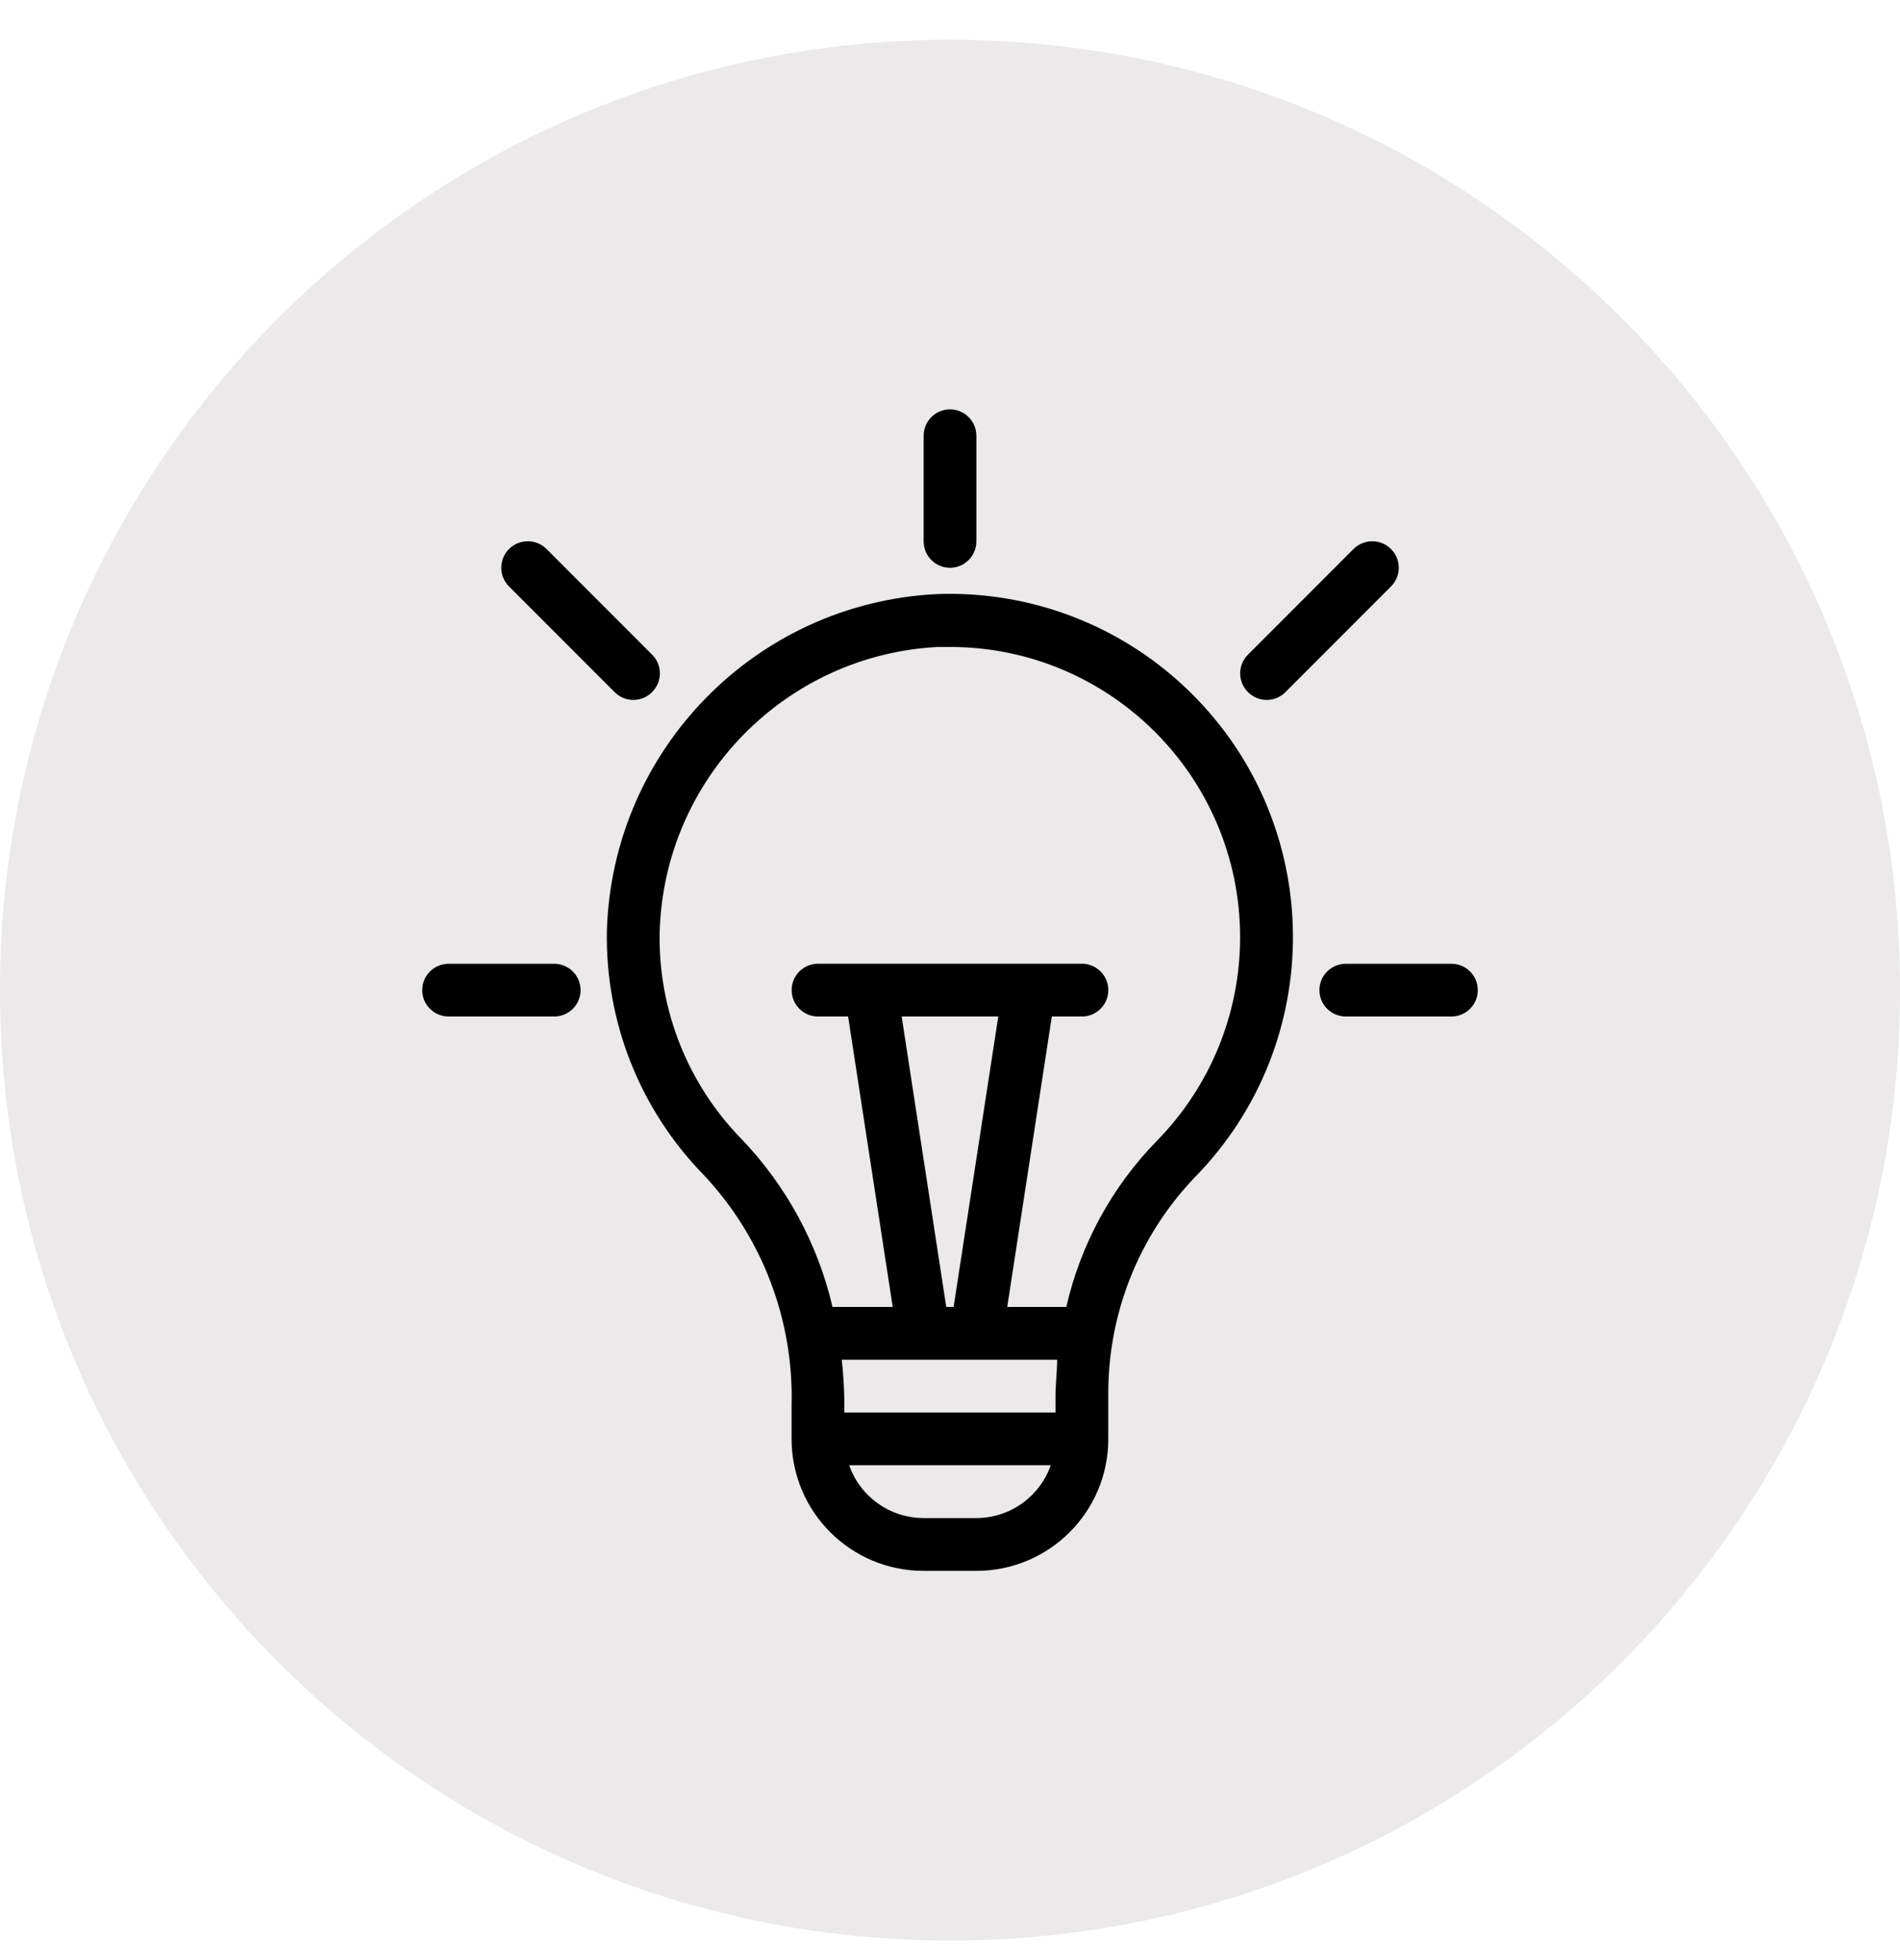 <svg width="32" height="33" viewBox="0 0 32 33" fill="none" xmlns="http://www.w3.org/2000/svg">
<g clip-path="url(#clip0_4_35)">
<g clip-path="url(#clip1_4_35)">
<g clip-path="url(#clip2_4_35)">
<path d="M16 32.67C24.837 32.67 32 25.506 32 16.67C32 7.833 24.837 0.67 16 0.67C7.163 0.67 0 7.833 0 16.67C0 25.506 7.163 32.67 16 32.67Z" fill="#EBE9E9"/>
<path d="M10.221 15.674C10.193 17.206 10.781 18.686 11.852 19.781C12.836 20.828 13.368 22.22 13.332 23.656V24.225C13.332 25.453 14.328 26.447 15.555 26.447H16.444C17.671 26.447 18.666 25.453 18.666 24.225V23.496C18.654 22.13 19.175 20.813 20.119 19.825C22.356 17.549 22.324 13.891 20.047 11.655C18.908 10.535 17.356 9.937 15.759 10.003C12.719 10.163 10.31 12.63 10.221 15.674ZM15.937 22.003L15.186 17.114H16.813L16.061 22.003H15.937ZM17.804 22.892C17.804 23.092 17.777 23.292 17.777 23.496V23.781H14.221V23.656C14.22 23.401 14.205 23.146 14.177 22.892H17.804ZM16.444 25.558H15.555C14.991 25.557 14.489 25.201 14.302 24.669H17.697C17.509 25.201 17.008 25.557 16.444 25.558ZM15.795 10.892H15.999C18.699 10.893 20.887 13.083 20.886 15.783C20.885 17.062 20.383 18.29 19.488 19.203C18.73 19.977 18.201 20.946 17.959 22.003H16.964L17.715 17.114H18.221C18.467 17.114 18.666 16.915 18.666 16.669C18.666 16.424 18.467 16.225 18.221 16.225H13.777C13.532 16.225 13.333 16.424 13.333 16.669C13.333 16.915 13.532 17.114 13.777 17.114H14.284L15.035 22.003H14.021C13.774 20.942 13.245 19.968 12.493 19.181C11.581 18.251 11.083 16.993 11.11 15.692C11.183 13.116 13.222 11.027 15.795 10.892Z" fill="black"/>
<path d="M16.444 9.114V7.337C16.444 7.091 16.245 6.892 16 6.892C15.755 6.892 15.556 7.091 15.556 7.337V9.114C15.556 9.36 15.755 9.559 16 9.559C16.245 9.559 16.444 9.36 16.444 9.114Z" fill="black"/>
<path d="M22.796 9.243L21.019 11.021C20.844 11.194 20.843 11.476 21.016 11.65L21.019 11.652C21.191 11.827 21.473 11.828 21.647 11.655L21.65 11.652L23.427 9.874C23.602 9.7 23.602 9.418 23.427 9.243C23.253 9.069 22.971 9.069 22.796 9.243Z" fill="black"/>
<path d="M9.205 9.243C9.03 9.069 8.748 9.069 8.573 9.243C8.399 9.418 8.399 9.7 8.573 9.874L10.351 11.652C10.524 11.827 10.806 11.828 10.98 11.655L10.982 11.652C11.157 11.479 11.158 11.198 10.985 11.024L10.982 11.021L9.205 9.243Z" fill="black"/>
<path d="M22.222 16.67C22.222 16.915 22.421 17.114 22.667 17.114H24.445C24.69 17.114 24.889 16.915 24.889 16.67C24.889 16.424 24.69 16.226 24.445 16.226H22.667C22.421 16.226 22.222 16.424 22.222 16.67Z" fill="black"/>
<path d="M7.111 16.67C7.111 16.915 7.31 17.114 7.556 17.114H9.333C9.579 17.114 9.778 16.915 9.778 16.67C9.778 16.424 9.579 16.226 9.333 16.226H7.556C7.31 16.226 7.111 16.424 7.111 16.67Z" fill="black"/>
</g>
</g>
</g>
<defs>
<clipPath id="clip0_4_35">
<rect width="32" height="32" fill="white" transform="translate(0 0.67)"/>
</clipPath>
<clipPath id="clip1_4_35">
<rect width="32" height="32" fill="white" transform="translate(0 0.67)"/>
</clipPath>
<clipPath id="clip2_4_35">
<rect width="32" height="32" fill="white" transform="translate(0 0.67)"/>
</clipPath>
</defs>
</svg>

